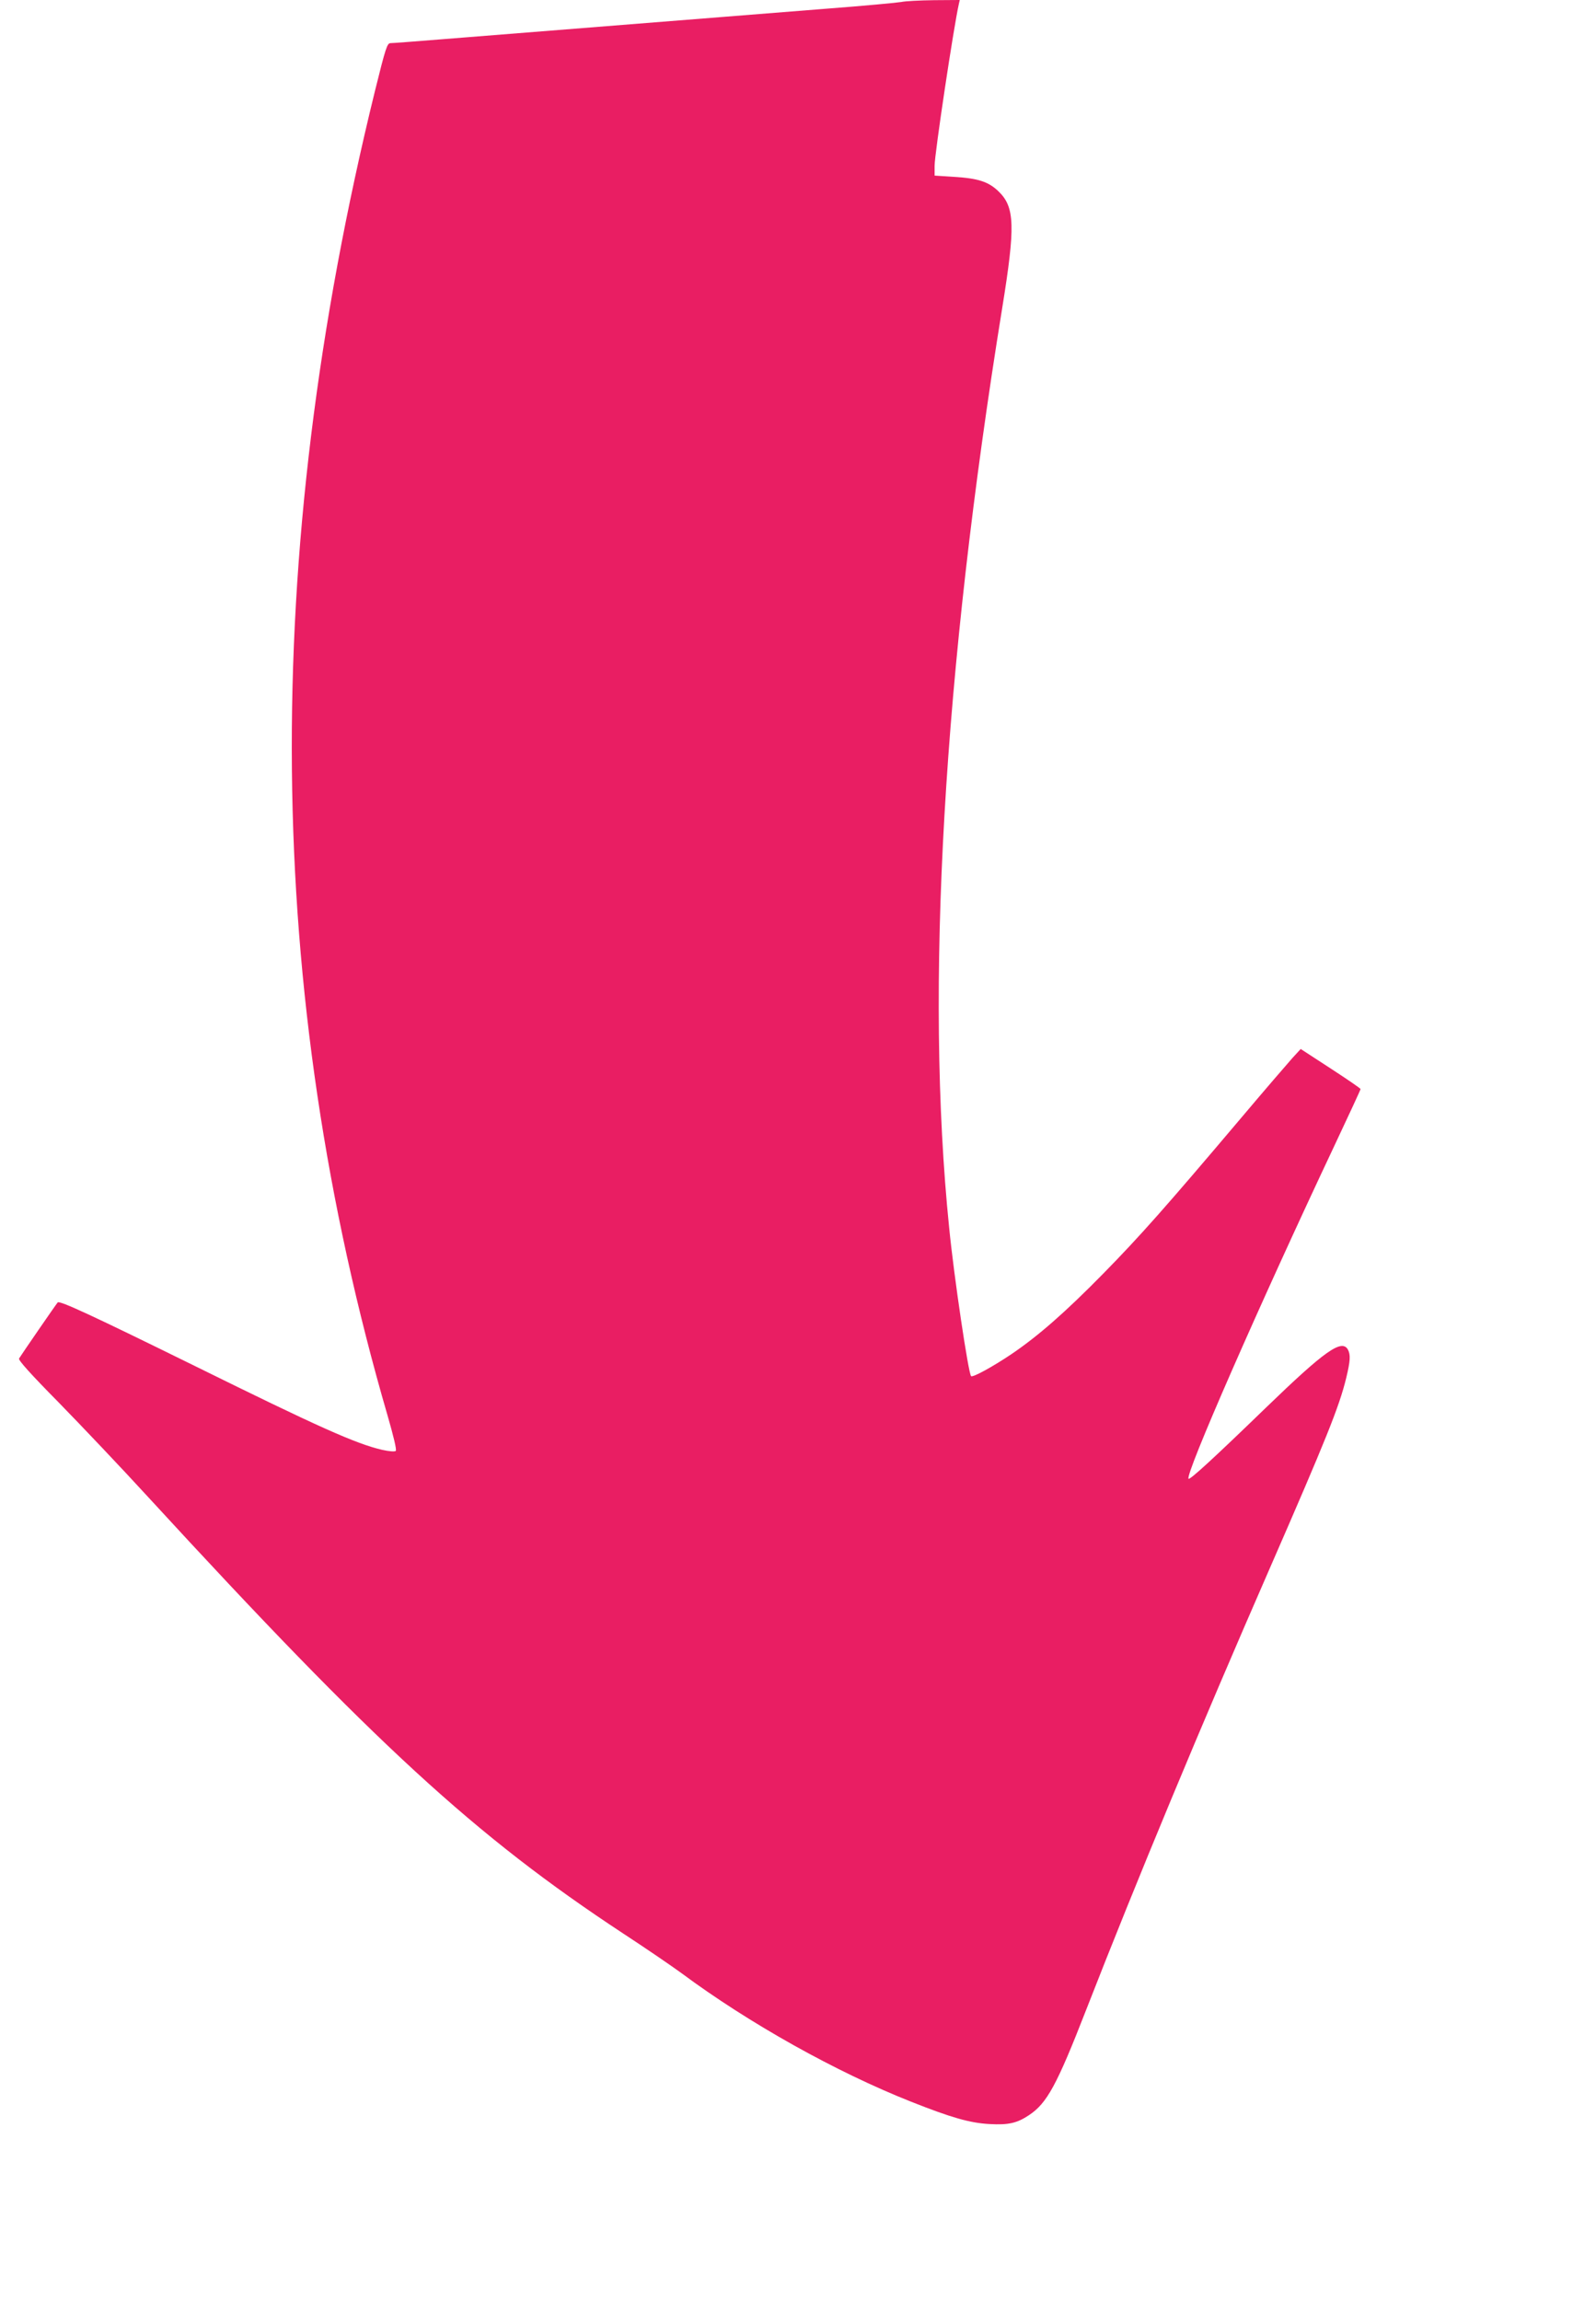 <?xml version="1.0" standalone="no"?>
<!DOCTYPE svg PUBLIC "-//W3C//DTD SVG 20010904//EN"
 "http://www.w3.org/TR/2001/REC-SVG-20010904/DTD/svg10.dtd">
<svg version="1.0" xmlns="http://www.w3.org/2000/svg"
 width="888pt" height="1280pt" viewBox="0 0 888 1280"
 preserveAspectRatio="xMidYMid meet">
<g transform="translate(0,1280) scale(0.1,-0.1)"
fill="#e91e63" stroke="none">
<path d="M5015 12789 c-22 -4 -213 -22 -425 -38 -631 -50 -1887 -150 -2151
-171 -135 -11 -255 -20 -266 -20 -19 0 -27 -25 -87 -267 -639 -2603 -616
-5007 70 -7367 33 -114 52 -192 46 -198 -5 -5 -36 -3 -76 6 -147 34 -360 130
-1041 466 -571 281 -754 366 -764 354 -9 -10 -203 -292 -215 -312 -5 -9 65
-87 221 -245 125 -128 352 -367 503 -532 1259 -1370 1813 -1879 2636 -2421
127 -83 273 -183 325 -221 377 -280 862 -551 1279 -716 222 -88 326 -118 435
-124 106 -6 154 5 221 50 99 66 154 166 316 582 282 723 641 1586 1023 2460
313 717 386 898 425 1058 23 95 25 129 10 158 -34 62 -129 -6 -456 -322 -288
-279 -423 -403 -431 -396 -21 21 393 966 811 1852 80 170 146 312 146 316 0 4
-75 55 -167 115 l-166 108 -46 -50 c-25 -28 -156 -180 -291 -340 -417 -493
-558 -652 -760 -858 -214 -218 -364 -349 -513 -450 -101 -68 -215 -131 -224
-122 -15 15 -95 552 -122 826 -135 1325 -33 3089 295 5115 74 457 71 563 -21
651 -55 53 -113 72 -247 80 l-108 7 0 54 c0 67 106 772 135 901 l5 22 -142 -1
c-79 -1 -161 -5 -183 -10z"/>
</g>
</svg>
